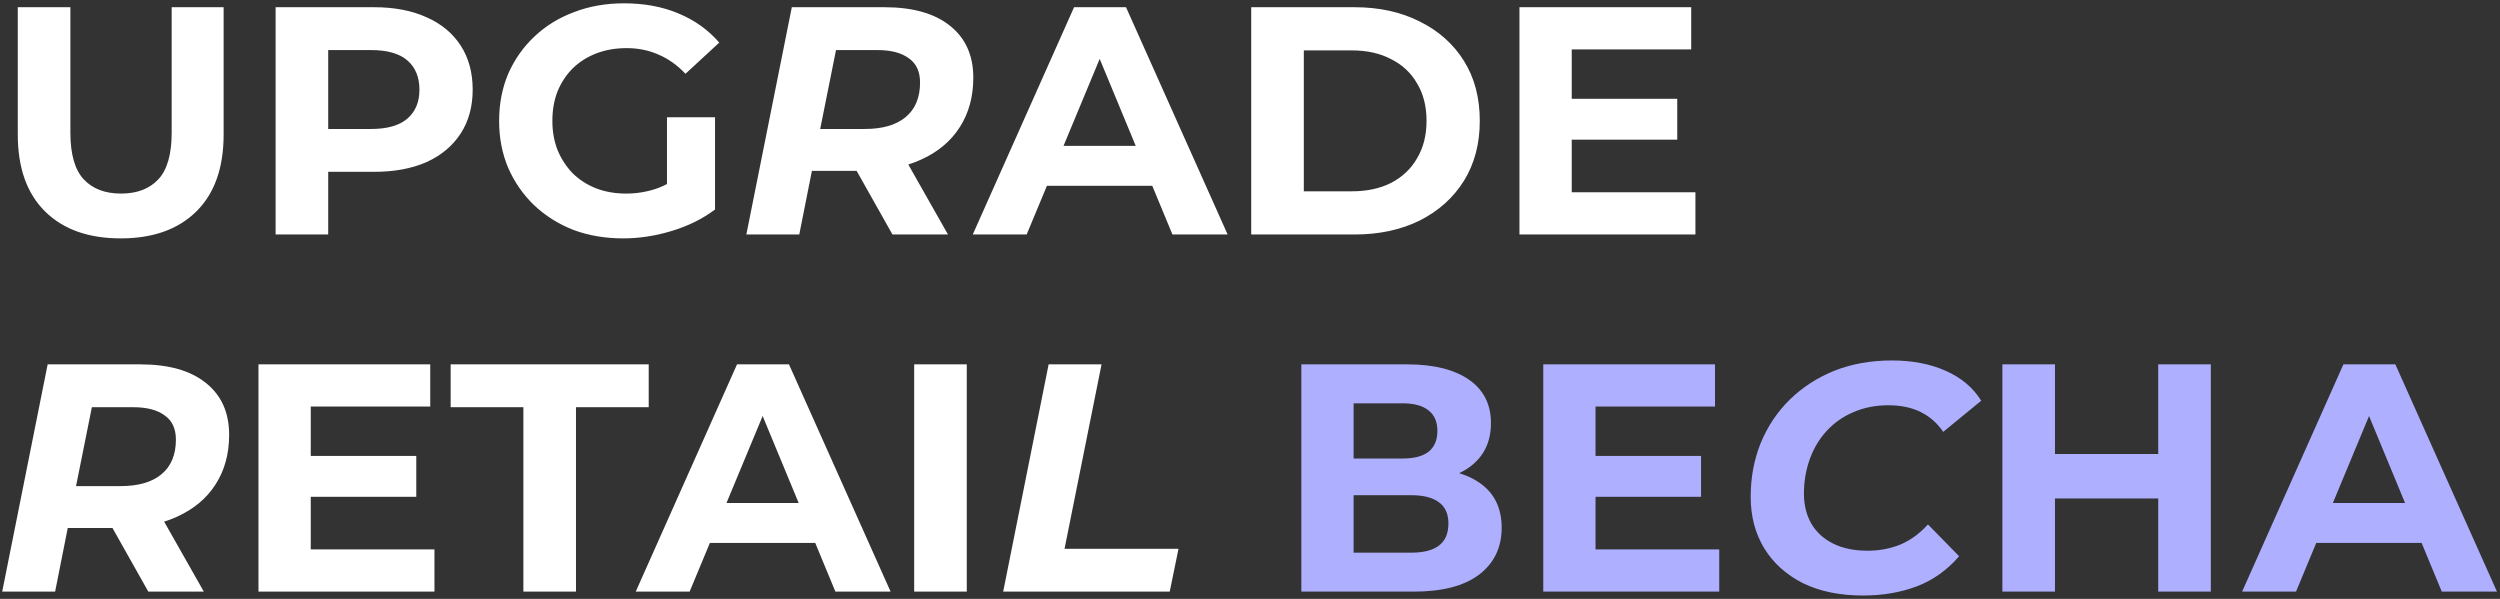 <?xml version="1.0" encoding="UTF-8"?> <svg xmlns="http://www.w3.org/2000/svg" width="693" height="166" viewBox="0 0 693 166" fill="none"><rect x="0" y="0" width="693" height="166" fill="#333333" stroke="none"/> <path d="M33.46 66.08C24.52 66.08 17.53 63.59 12.49 58.61C7.45 53.63 4.93 46.52 4.93 37.28V2H19.51V36.74C19.51 42.74 20.74 47.06 23.2 49.7C25.66 52.34 29.11 53.66 33.55 53.66C37.99 53.66 41.44 52.34 43.9 49.7C46.36 47.06 47.59 42.74 47.59 36.74V2H61.99V37.28C61.99 46.52 59.47 53.63 54.43 58.61C49.39 63.59 42.4 66.08 33.46 66.08ZM76.398 65V2H103.668C109.308 2 114.168 2.93 118.248 4.79C122.328 6.59 125.478 9.2 127.698 12.62C129.918 16.04 131.028 20.12 131.028 24.86C131.028 29.54 129.918 33.59 127.698 37.01C125.478 40.43 122.328 43.07 118.248 44.93C114.168 46.73 109.308 47.63 103.668 47.63H84.498L90.978 41.06V65H76.398ZM90.978 42.68L84.498 35.75H102.858C107.358 35.75 110.718 34.79 112.938 32.87C115.158 30.95 116.268 28.28 116.268 24.86C116.268 21.38 115.158 18.68 112.938 16.76C110.718 14.84 107.358 13.88 102.858 13.88H84.498L90.978 6.95V42.68ZM172.736 66.08C167.756 66.08 163.166 65.3 158.966 63.74C154.826 62.12 151.196 59.84 148.076 56.9C145.016 53.96 142.616 50.51 140.876 46.55C139.196 42.59 138.356 38.24 138.356 33.5C138.356 28.76 139.196 24.41 140.876 20.45C142.616 16.49 145.046 13.04 148.166 10.1C151.286 7.16 154.946 4.91 159.146 3.35C163.346 1.73 167.966 0.92 173.006 0.92C178.586 0.92 183.596 1.85 188.036 3.71C192.536 5.57 196.316 8.27 199.376 11.81L190.016 20.45C187.736 18.05 185.246 16.28 182.546 15.14C179.846 13.94 176.906 13.34 173.726 13.34C170.666 13.34 167.876 13.82 165.356 14.78C162.836 15.74 160.646 17.12 158.786 18.92C156.986 20.72 155.576 22.85 154.556 25.31C153.596 27.77 153.116 30.5 153.116 33.5C153.116 36.44 153.596 39.14 154.556 41.6C155.576 44.06 156.986 46.22 158.786 48.08C160.646 49.88 162.806 51.26 165.266 52.22C167.786 53.18 170.546 53.66 173.546 53.66C176.426 53.66 179.216 53.21 181.916 52.31C184.676 51.35 187.346 49.76 189.926 47.54L198.206 58.07C194.786 60.65 190.796 62.63 186.236 64.01C181.736 65.39 177.236 66.08 172.736 66.08ZM184.886 56.18V32.51H198.206V58.07L184.886 56.18ZM206.889 65L219.489 2H245.139C252.999 2 259.059 3.71 263.319 7.13C267.639 10.55 269.799 15.35 269.799 21.53C269.799 26.81 268.539 31.4 266.019 35.3C263.559 39.14 260.019 42.11 255.399 44.21C250.839 46.31 245.439 47.36 239.199 47.36H218.679L226.329 40.97L221.559 65H206.889ZM247.389 65L234.519 42.14H249.819L262.779 65H247.389ZM225.969 42.68L220.929 35.75H239.739C244.599 35.75 248.349 34.67 250.989 32.51C253.689 30.29 255.039 27.08 255.039 22.88C255.039 19.82 253.989 17.57 251.889 16.13C249.849 14.63 246.969 13.88 243.249 13.88H225.519L233.169 6.77L225.969 42.68ZM269.651 65L297.731 2H312.131L340.301 65H325.001L301.961 9.38H307.721L284.591 65H269.651ZM283.691 51.5L287.561 40.43H319.961L323.921 51.5H283.691ZM346.837 65V2H375.457C382.297 2 388.327 3.32 393.547 5.96C398.767 8.54 402.847 12.17 405.787 16.85C408.727 21.53 410.197 27.08 410.197 33.5C410.197 39.86 408.727 45.41 405.787 50.15C402.847 54.83 398.767 58.49 393.547 61.13C388.327 63.71 382.297 65 375.457 65H346.837ZM361.417 53.03H374.737C378.937 53.03 382.567 52.25 385.627 50.69C388.747 49.07 391.147 46.79 392.827 43.85C394.567 40.91 395.437 37.46 395.437 33.5C395.437 29.48 394.567 26.03 392.827 23.15C391.147 20.21 388.747 17.96 385.627 16.4C382.567 14.78 378.937 13.97 374.737 13.97H361.417V53.03ZM434.603 27.38H464.933V38.72H434.603V27.38ZM435.683 53.3H469.973V65H421.193V2H468.803V13.7H435.683V53.3ZM0.61 164L13.21 101H38.86C46.72 101 52.78 102.71 57.04 106.13C61.36 109.55 63.52 114.35 63.52 120.53C63.52 125.81 62.26 130.4 59.74 134.3C57.28 138.14 53.74 141.11 49.12 143.21C44.56 145.31 39.16 146.36 32.92 146.36H12.4L20.05 139.97L15.28 164H0.61ZM41.11 164L28.24 141.14H43.54L56.5 164H41.11ZM19.69 141.68L14.65 134.75H33.46C38.32 134.75 42.07 133.67 44.71 131.51C47.41 129.29 48.76 126.08 48.76 121.88C48.76 118.82 47.71 116.57 45.61 115.13C43.57 113.63 40.69 112.88 36.97 112.88H19.24L26.89 105.77L19.69 141.68ZM85.062 126.38H115.392V137.72H85.062V126.38ZM86.142 152.3H120.432V164H71.652V101H119.262V112.7H86.142V152.3ZM145.083 164V112.88H124.923V101H179.823V112.88H159.663V164H145.083ZM176.223 164L204.303 101H218.703L246.873 164H231.573L208.533 108.38H214.293L191.163 164H176.223ZM190.263 150.5L194.133 139.43H226.533L230.493 150.5H190.263ZM253.409 164V101H267.989V164H253.409ZM278.081 164L290.681 101H305.351L295.091 152.12H326.681L324.251 164H278.081Z" fill="white"></path> <path d="M360.732 164V101H390.072C397.392 101 403.092 102.41 407.172 105.23C411.252 108.05 413.292 112.07 413.292 117.29C413.292 122.45 411.372 126.47 407.532 129.35C403.692 132.17 398.592 133.58 392.232 133.58L393.942 129.8C401.022 129.8 406.512 131.21 410.412 134.03C414.312 136.85 416.262 140.93 416.262 146.27C416.262 151.79 414.162 156.14 409.962 159.32C405.822 162.44 399.762 164 391.782 164H360.732ZM375.222 153.2H391.242C394.602 153.2 397.152 152.54 398.892 151.22C400.632 149.9 401.502 147.86 401.502 145.1C401.502 142.46 400.632 140.51 398.892 139.25C397.152 137.93 394.602 137.27 391.242 137.27H375.222V153.2ZM375.222 127.1H388.812C391.992 127.1 394.392 126.47 396.012 125.21C397.632 123.89 398.442 121.97 398.442 119.45C398.442 116.93 397.632 115.04 396.012 113.78C394.392 112.46 391.992 111.8 388.812 111.8H375.222V127.1ZM441.203 126.38H471.533V137.72H441.203V126.38ZM442.283 152.3H476.573V164H427.793V101H475.403V112.7H442.283V152.3ZM516.43 165.08C510.01 165.08 504.46 163.94 499.78 161.66C495.16 159.32 491.59 156.11 489.07 152.03C486.55 147.89 485.29 143.12 485.29 137.72C485.29 132.38 486.22 127.4 488.08 122.78C490 118.16 492.67 114.17 496.09 110.81C499.57 107.39 503.68 104.72 508.42 102.8C513.22 100.88 518.56 99.92 524.44 99.92C530.08 99.92 535.06 100.88 539.38 102.8C543.7 104.72 546.97 107.48 549.19 111.08L538.66 119.72C537.04 117.32 534.97 115.49 532.45 114.23C529.93 112.97 526.93 112.34 523.45 112.34C519.91 112.34 516.7 112.97 513.82 114.23C510.94 115.43 508.45 117.17 506.35 119.45C504.31 121.67 502.75 124.28 501.67 127.28C500.59 130.28 500.05 133.46 500.05 136.82C500.05 140 500.74 142.79 502.12 145.19C503.5 147.53 505.51 149.36 508.15 150.68C510.79 152 513.97 152.66 517.69 152.66C520.93 152.66 523.96 152.09 526.78 150.95C529.6 149.75 532.15 147.89 534.43 145.37L543.07 154.19C539.77 158.03 535.84 160.82 531.28 162.56C526.78 164.24 521.83 165.08 516.43 165.08ZM598.259 101H612.839V164H598.259V101ZM569.639 164H555.059V101H569.639V164ZM599.339 138.17H568.559V125.84H599.339V138.17ZM621.513 164L649.593 101H663.993L692.163 164H676.863L653.823 108.38H659.583L636.453 164H621.513ZM635.553 150.5L639.423 139.43H671.823L675.783 150.5H635.553Z" fill="#AEAFFF"></path> </svg> 
